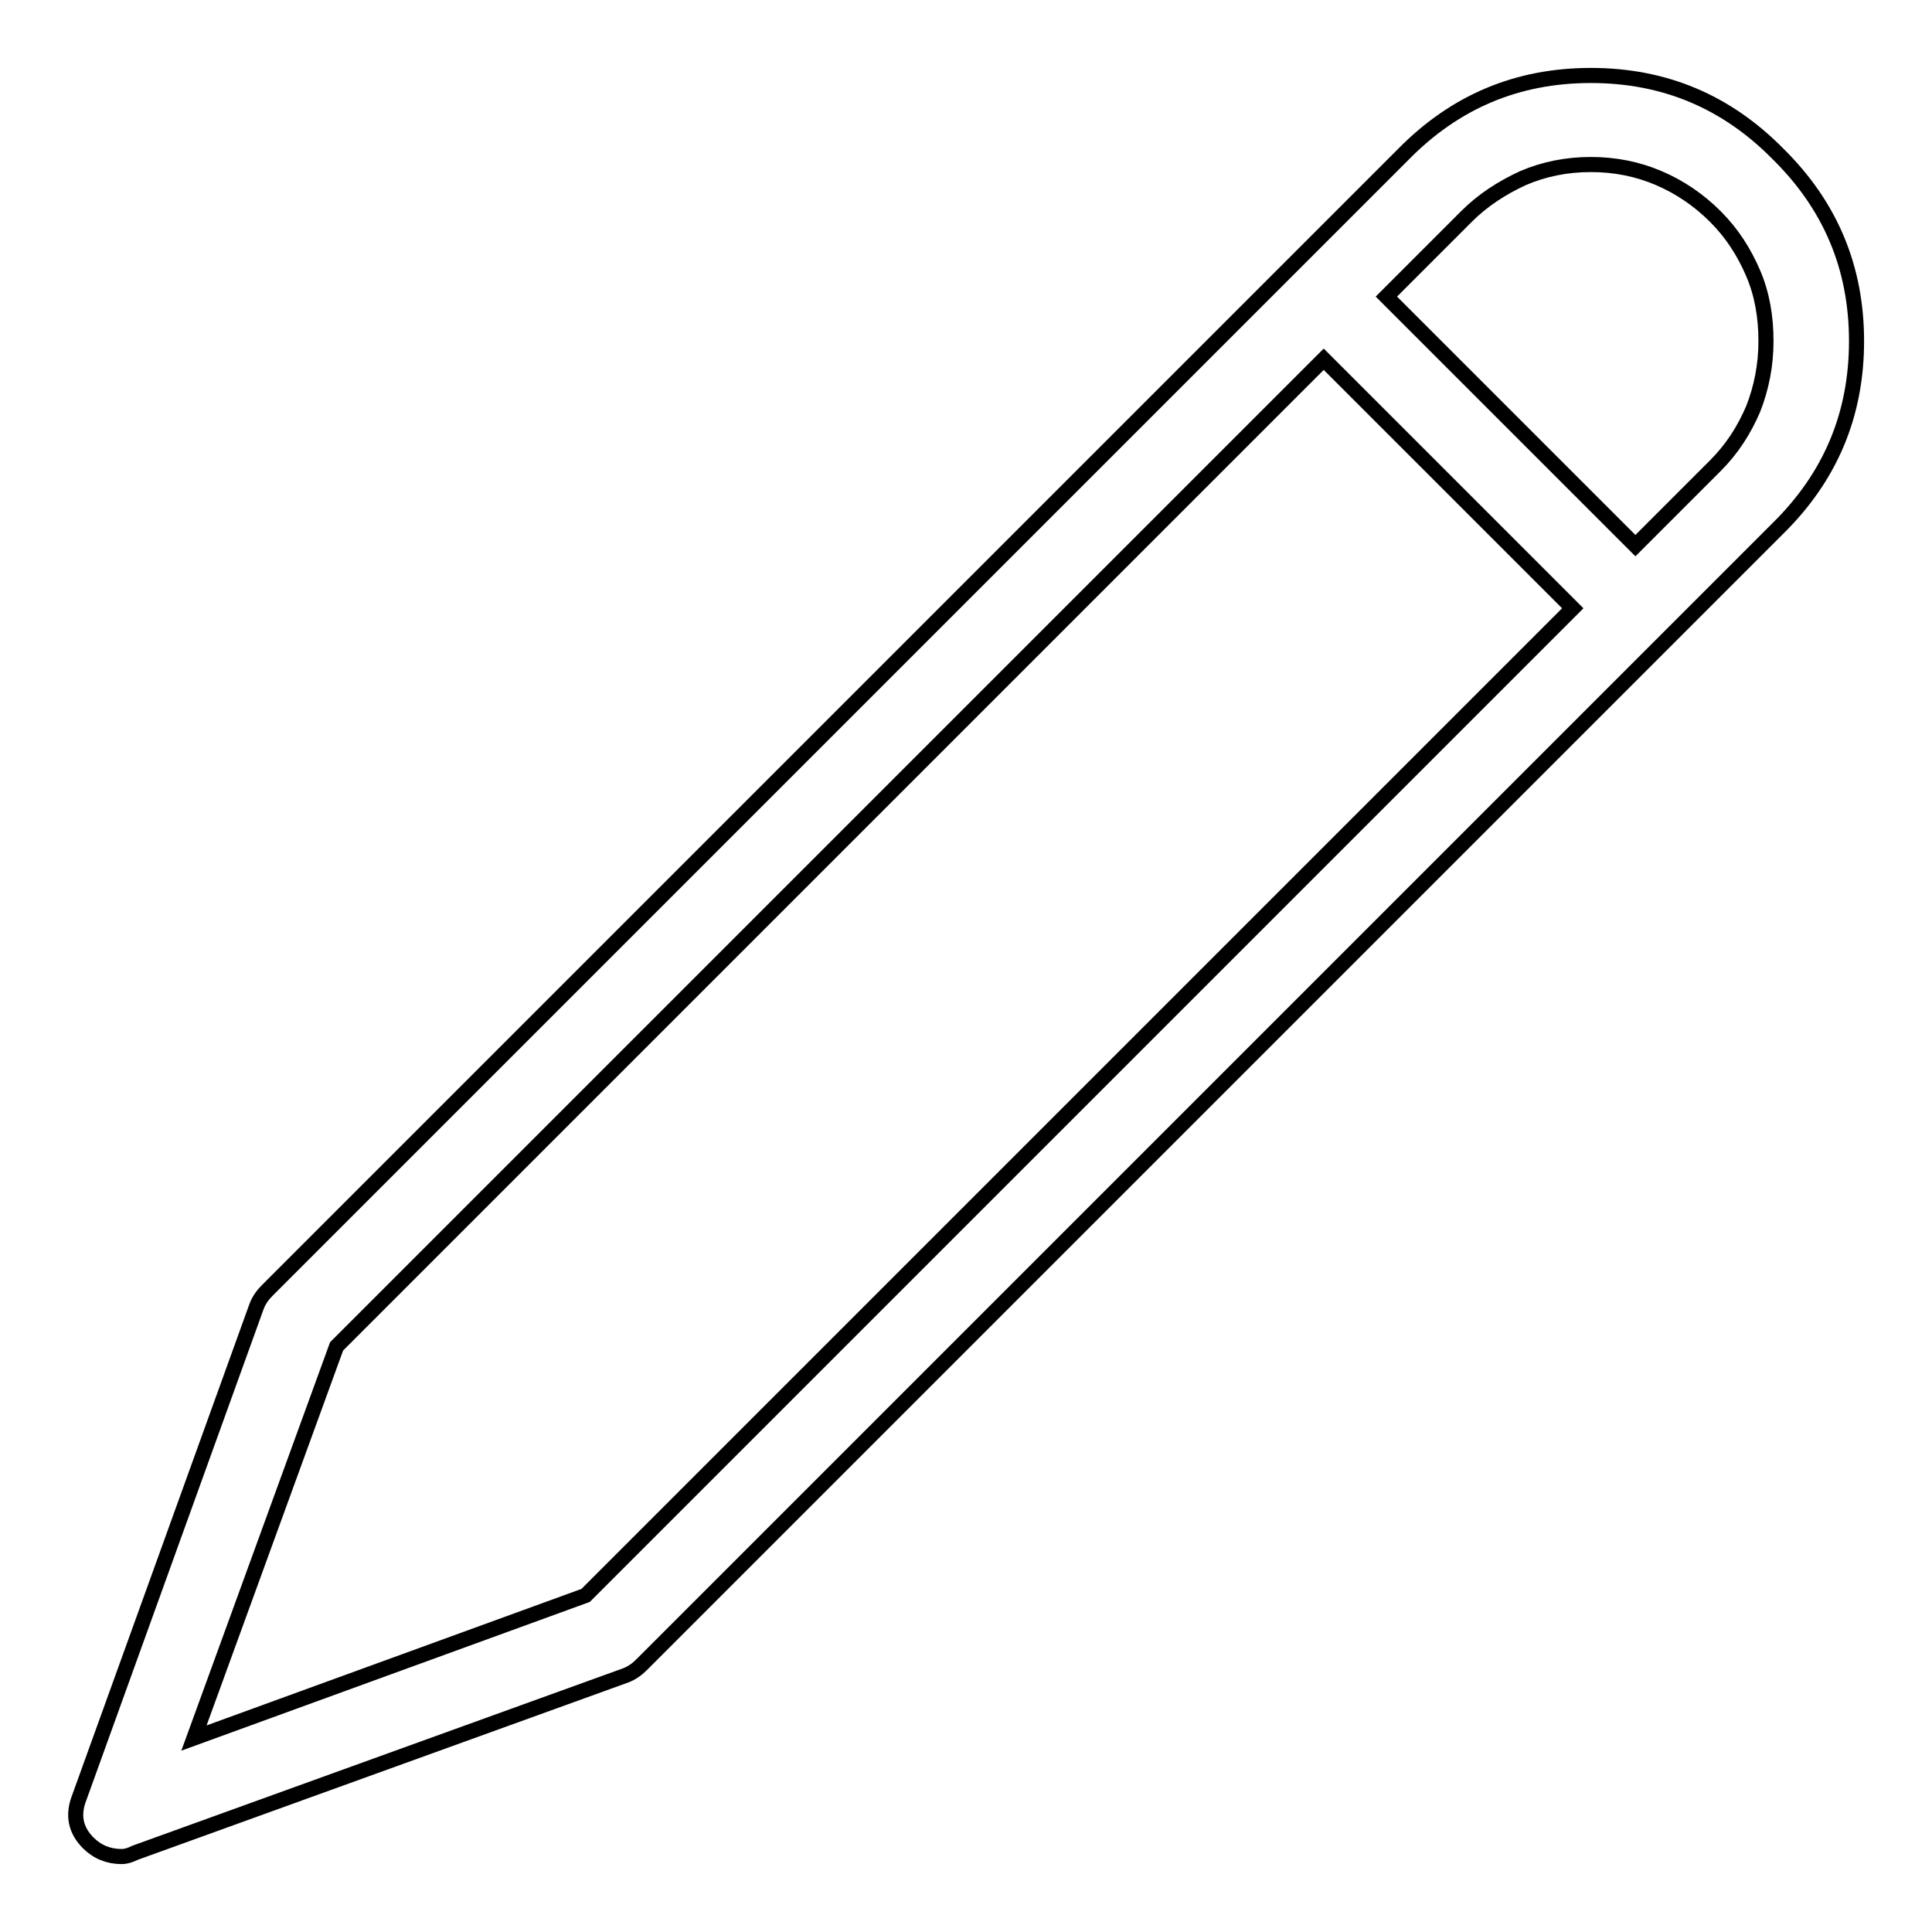 <?xml version="1.0" encoding="utf-8"?>
<!-- Svg Vector Icons : http://www.onlinewebfonts.com/icon -->
<!DOCTYPE svg PUBLIC "-//W3C//DTD SVG 1.1//EN" "http://www.w3.org/Graphics/SVG/1.1/DTD/svg11.dtd">
<svg version="1.1" xmlns="http://www.w3.org/2000/svg" xmlns:xlink="http://www.w3.org/1999/xlink" x="0px" y="0px" viewBox="0 0 256 256" enable-background="new 0 0 256 256" xml:space="preserve">
<g> <path stroke-width="2" fill-opacity="0" stroke="#000000"  d="M235.6,20.4c-6.8-6.9-15-10.4-24.8-10.4c-9.8,0-18,3.5-24.8,10.4L35.4,171c-0.6,0.6-1.1,1.3-1.4,2.1 l-23.5,65.1c-0.9,2.3-0.5,4.3,1.2,6c1.2,1.2,2.7,1.8,4.4,1.8c0.6,0,1.2-0.2,1.8-0.5L82.9,222c0.8-0.3,1.5-0.8,2.1-1.4L235.6,70 c6.9-6.8,10.4-15,10.4-24.8C246,35.4,242.5,27.2,235.6,20.4L235.6,20.4z M77.6,211.4l-51.9,18.9l18.9-51.9L175.4,47.6l33,33 L77.6,211.4z M227.3,61.7l-10.6,10.6l-33-33l10.6-10.6c2.2-2.2,4.7-3.8,7.5-5.1c2.8-1.2,5.8-1.8,9-1.8s6.2,0.6,9,1.8 c2.8,1.2,5.3,2.9,7.5,5.1c2.2,2.2,3.8,4.7,5,7.5c1.2,2.8,1.7,5.8,1.7,9s-0.6,6.2-1.7,9C231.1,57,229.5,59.5,227.3,61.7L227.3,61.7z "/></g>
</svg>
